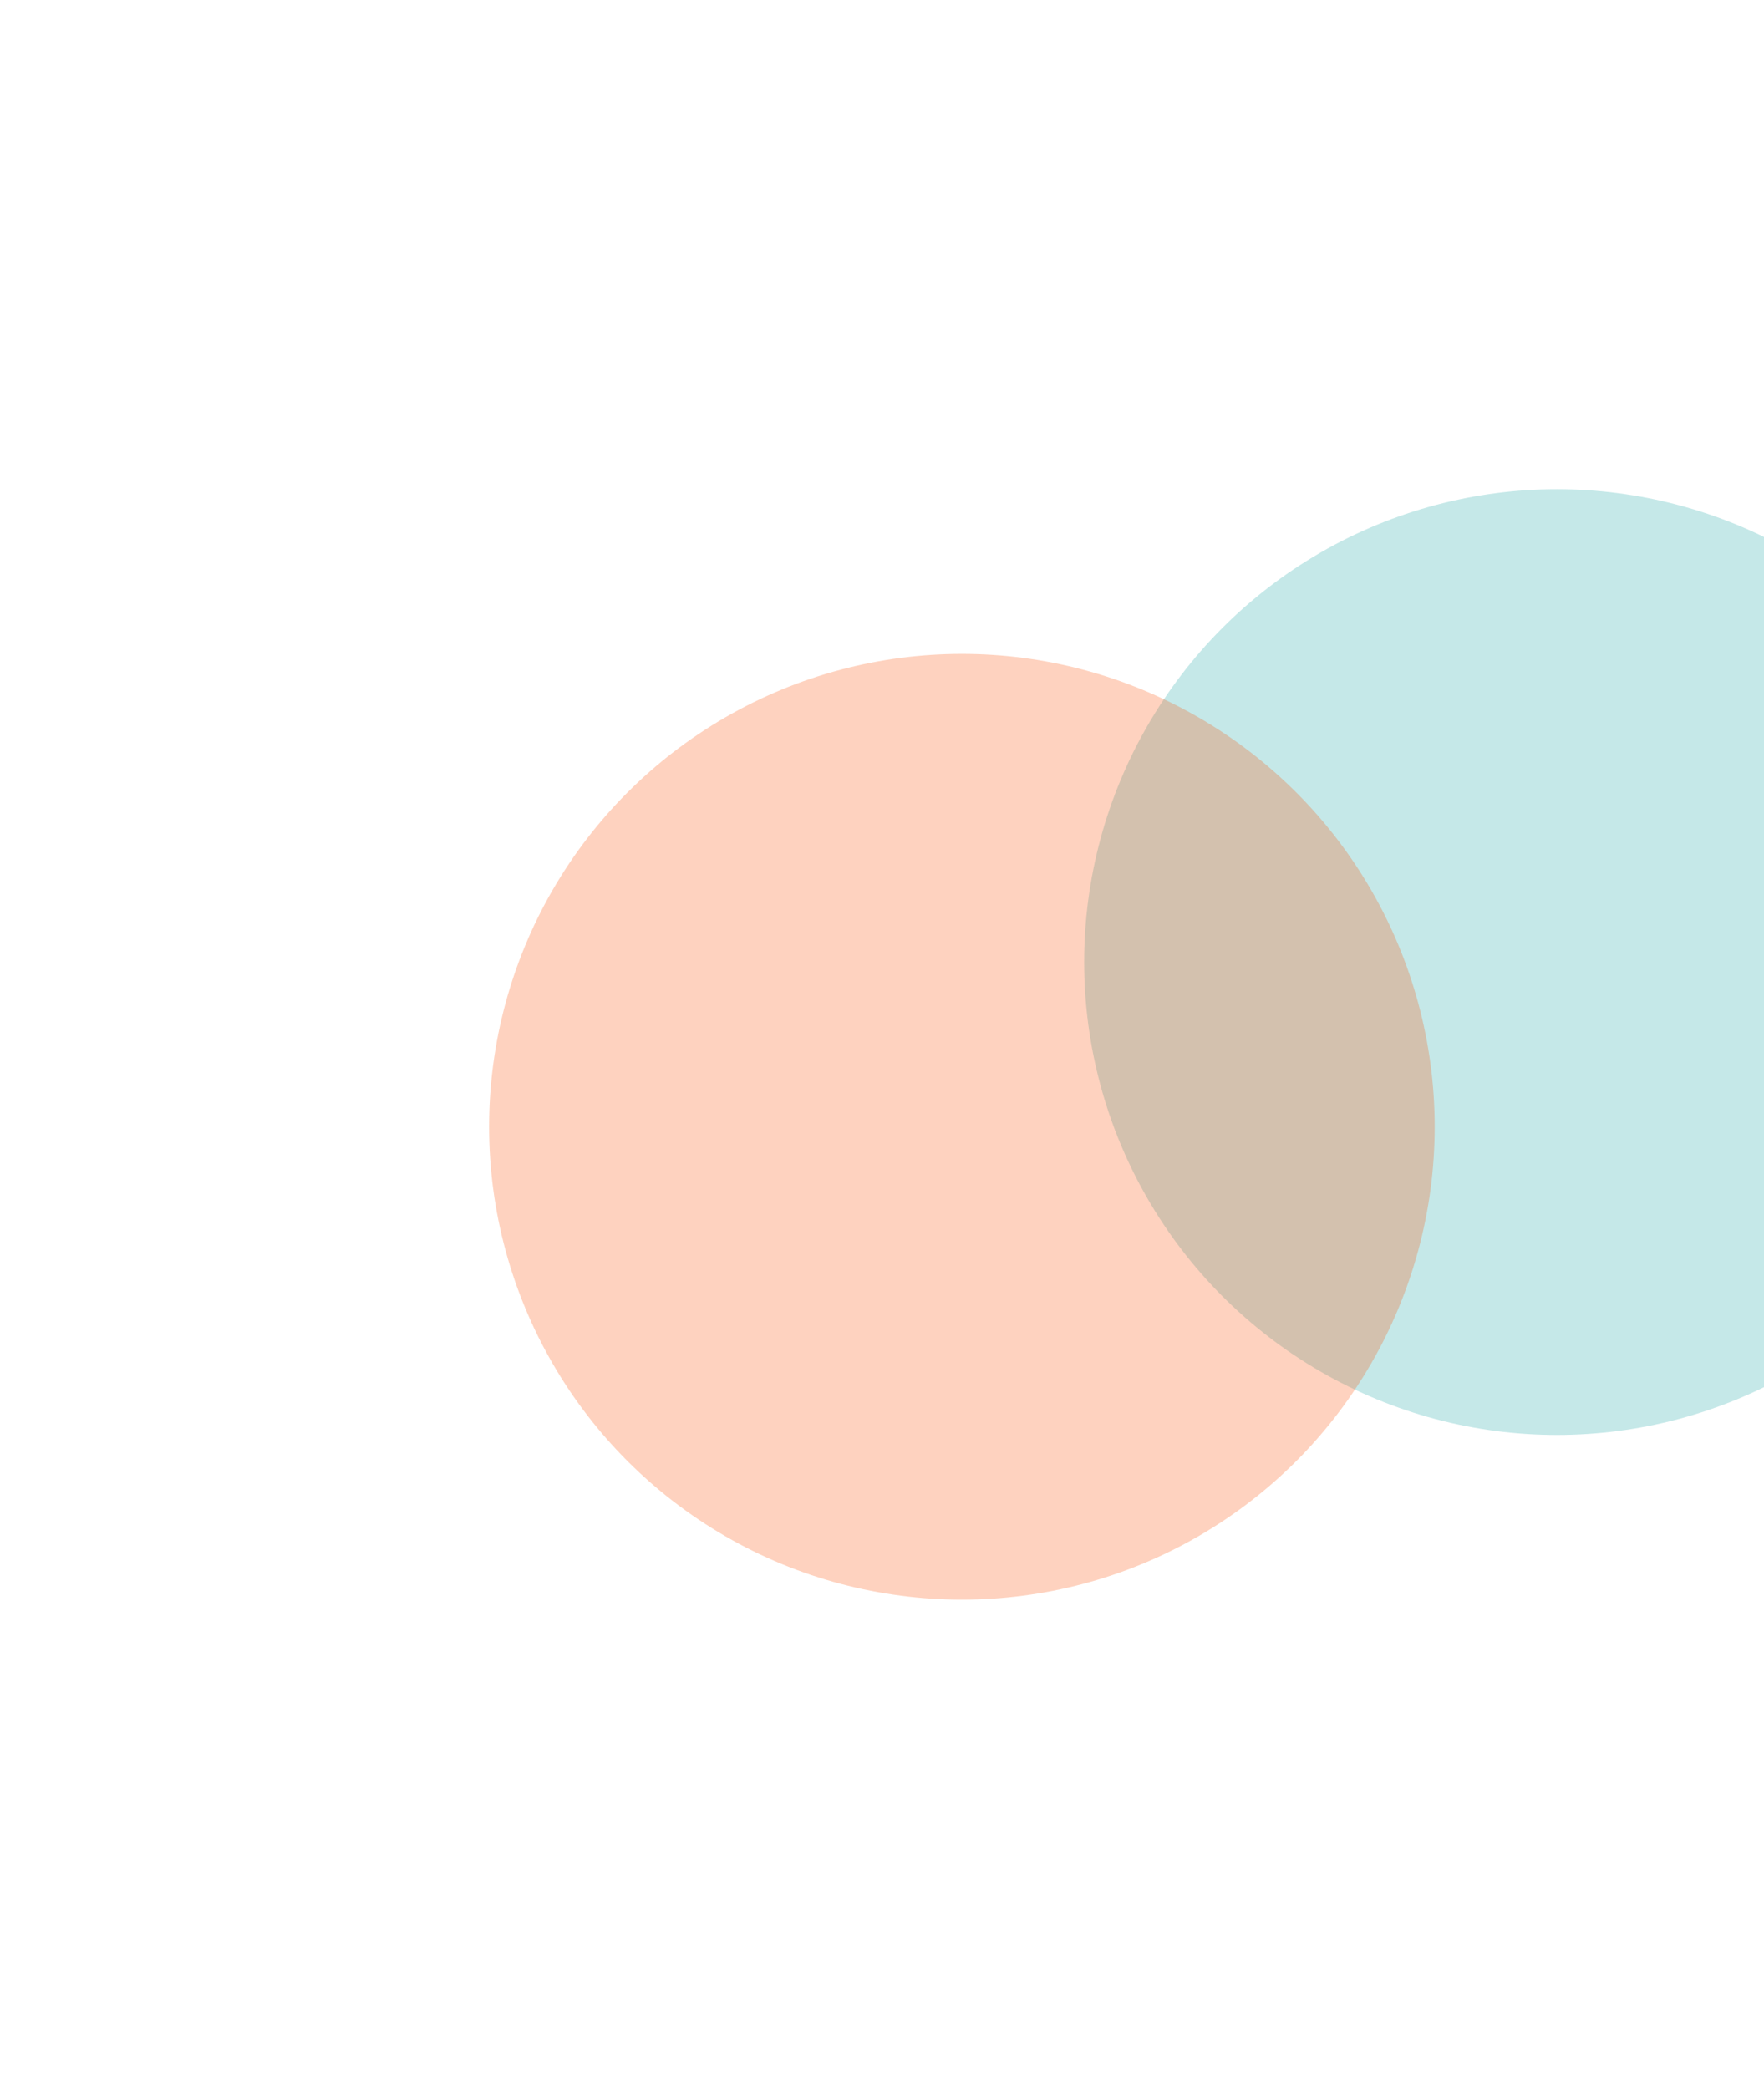 <svg width="1082" height="1281" viewBox="0 0 1082 1281" fill="none" xmlns="http://www.w3.org/2000/svg">
<g opacity="0.25" filter="url(#filter0_f_534_27)">
<circle cx="290" cy="290" r="290" transform="matrix(1 0 0 -1 665 880)" fill="#17A4A4"/>
</g>
<g opacity="0.25" filter="url(#filter1_f_534_27)">
<circle cx="290" cy="290" r="290" transform="matrix(1 0 0 -1 300 981)" fill="#FB4D00"/>
</g>
<defs>
<filter id="filter0_f_534_27" x="365" y="0" width="1180" height="1180" filterUnits="userSpaceOnUse" color-interpolation-filters="sRGB">
<feFlood flood-opacity="0" result="BackgroundImageFix"/>
<feBlend mode="normal" in="SourceGraphic" in2="BackgroundImageFix" result="shape"/>
<feGaussianBlur stdDeviation="150" result="effect1_foregroundBlur_534_27"/>
</filter>
<filter id="filter1_f_534_27" x="0" y="101" width="1180" height="1180" filterUnits="userSpaceOnUse" color-interpolation-filters="sRGB">
<feFlood flood-opacity="0" result="BackgroundImageFix"/>
<feBlend mode="normal" in="SourceGraphic" in2="BackgroundImageFix" result="shape"/>
<feGaussianBlur stdDeviation="150" result="effect1_foregroundBlur_534_27"/>
</filter>
</defs>
</svg>
